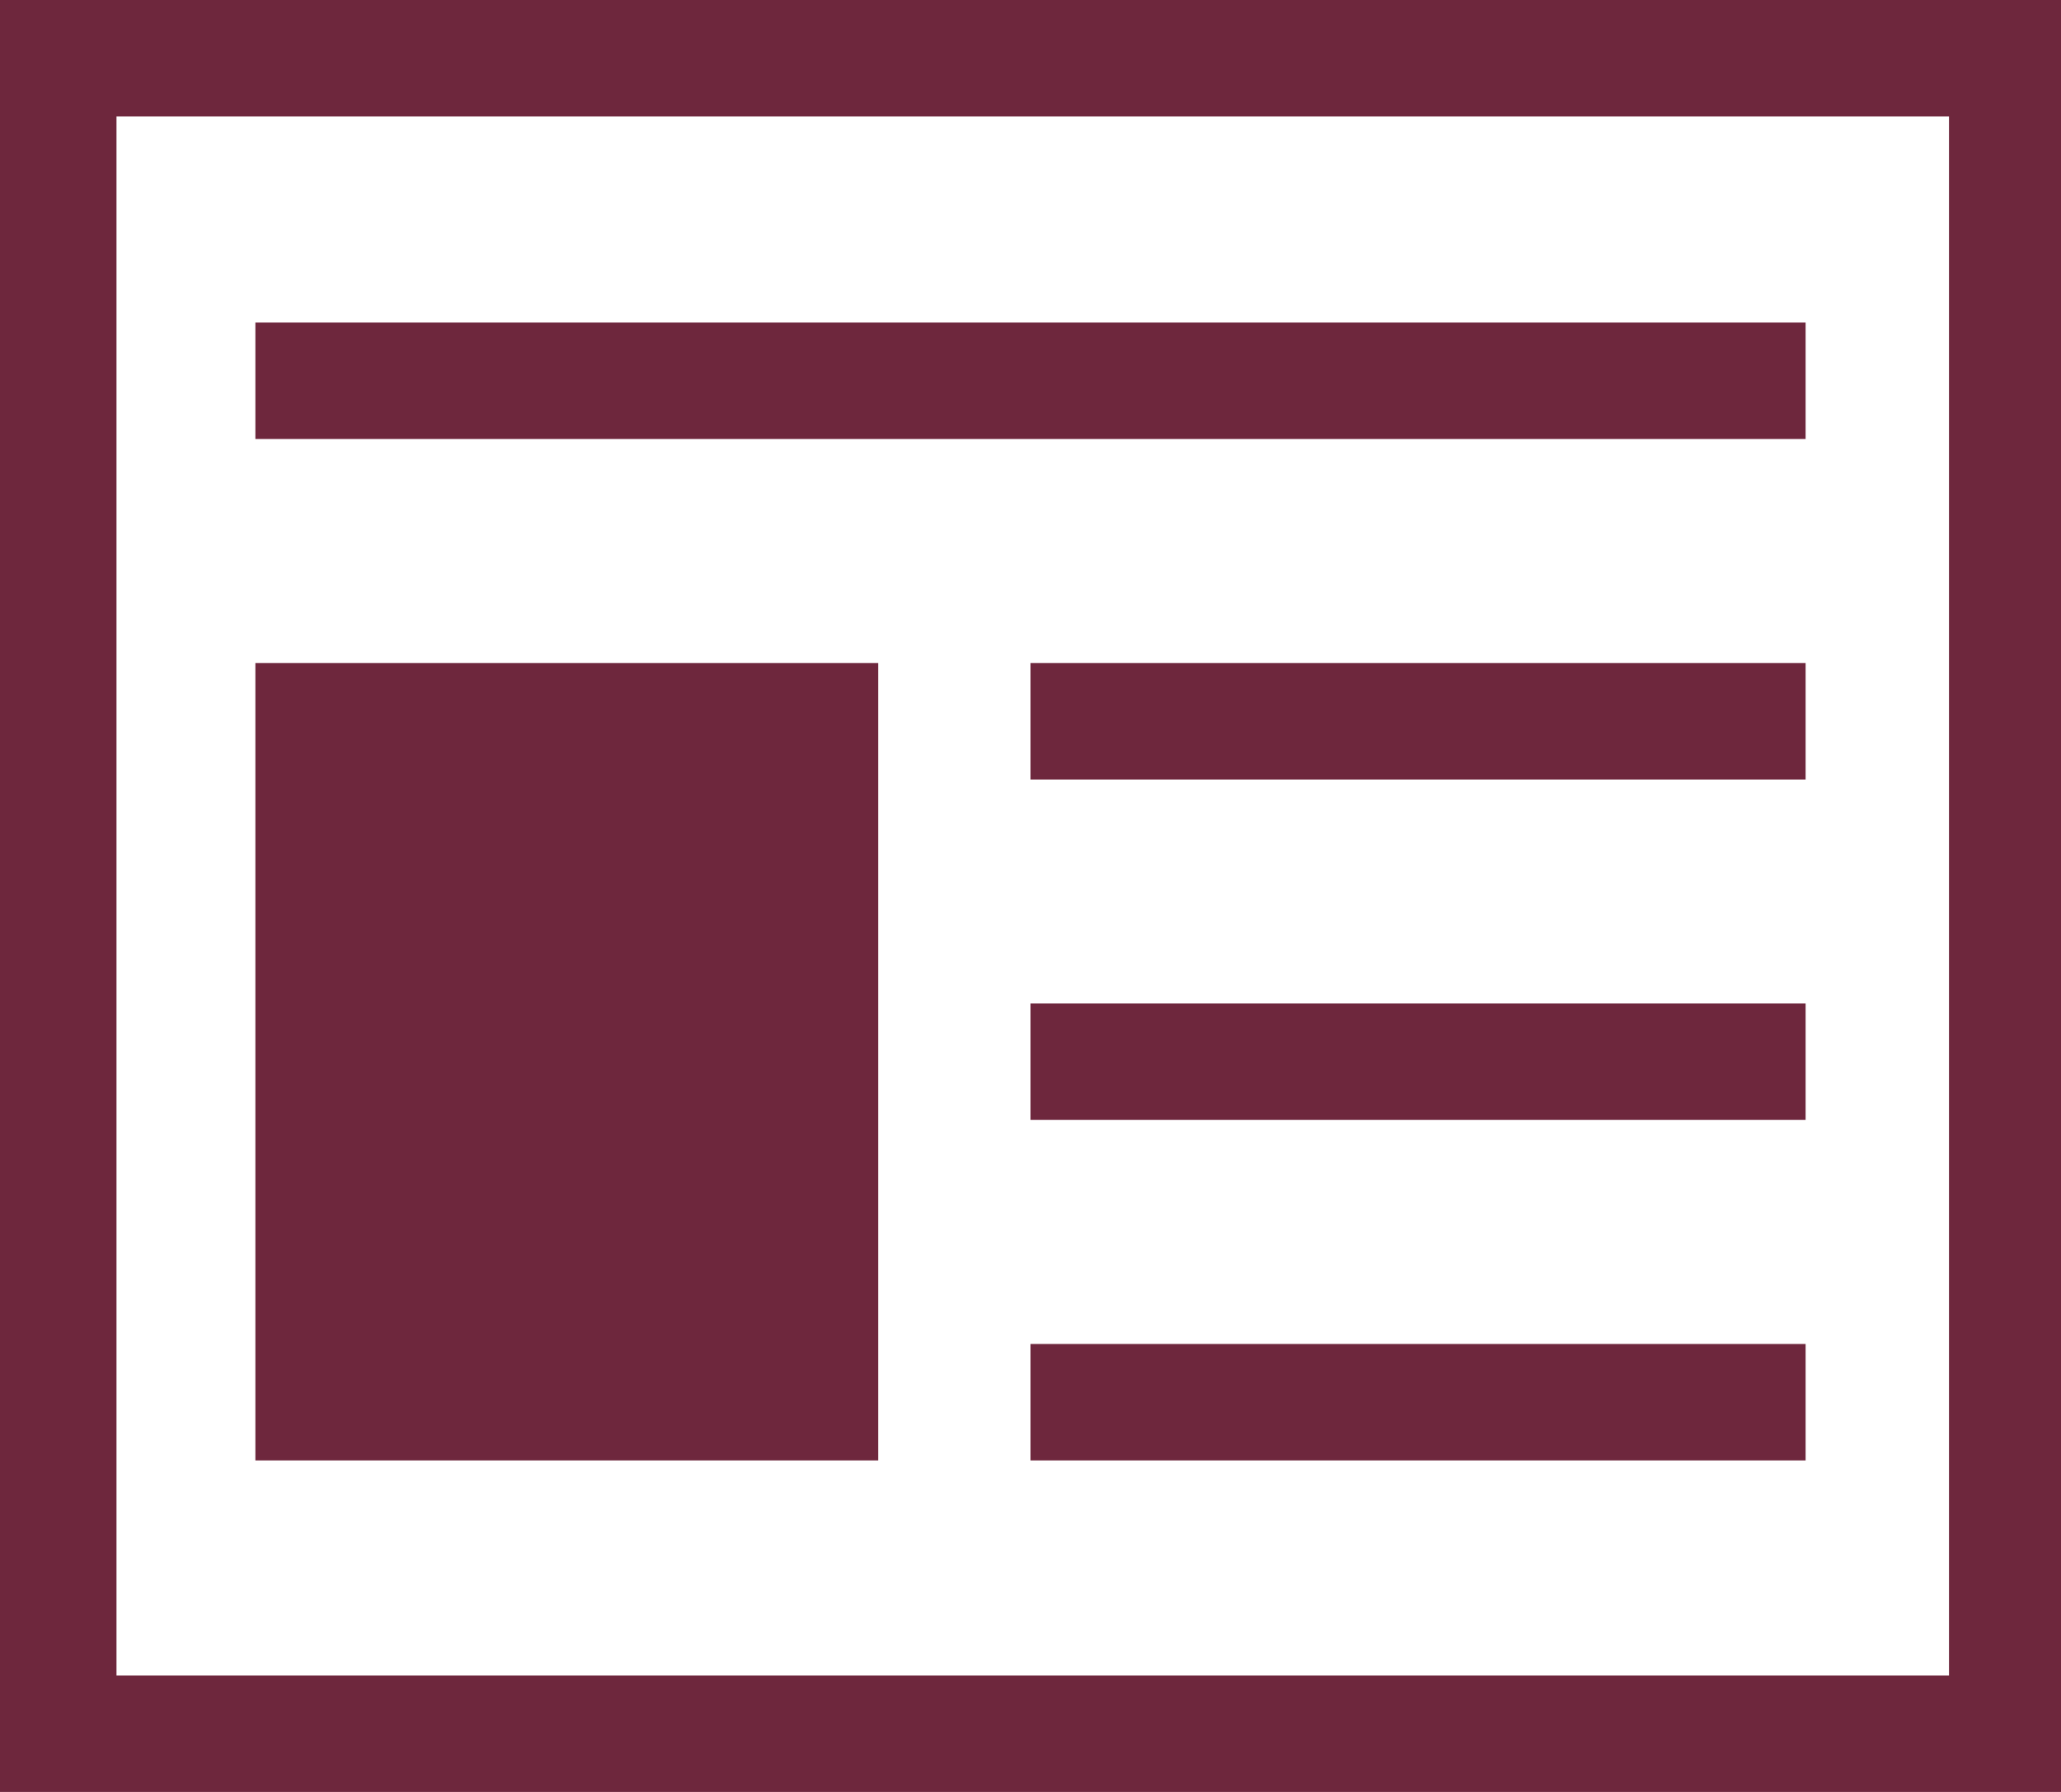 <svg xmlns="http://www.w3.org/2000/svg" viewBox="0 0 46 40" fill="#6e273d"><path d="M0 0v40h46V0H0zm43.4 37.4H2.6V2.6h40.9v34.8zM40.3 7.2H5.7v2.6h34.6V7.2zM23 17.4h17.3v-2.6H23v2.6zm0 7.6h17.3v-2.6H23V25zm0 7.6h17.3V30H23v2.6zm-3.4-17.8H5.7v17.8h13.9V14.8z"/></svg>